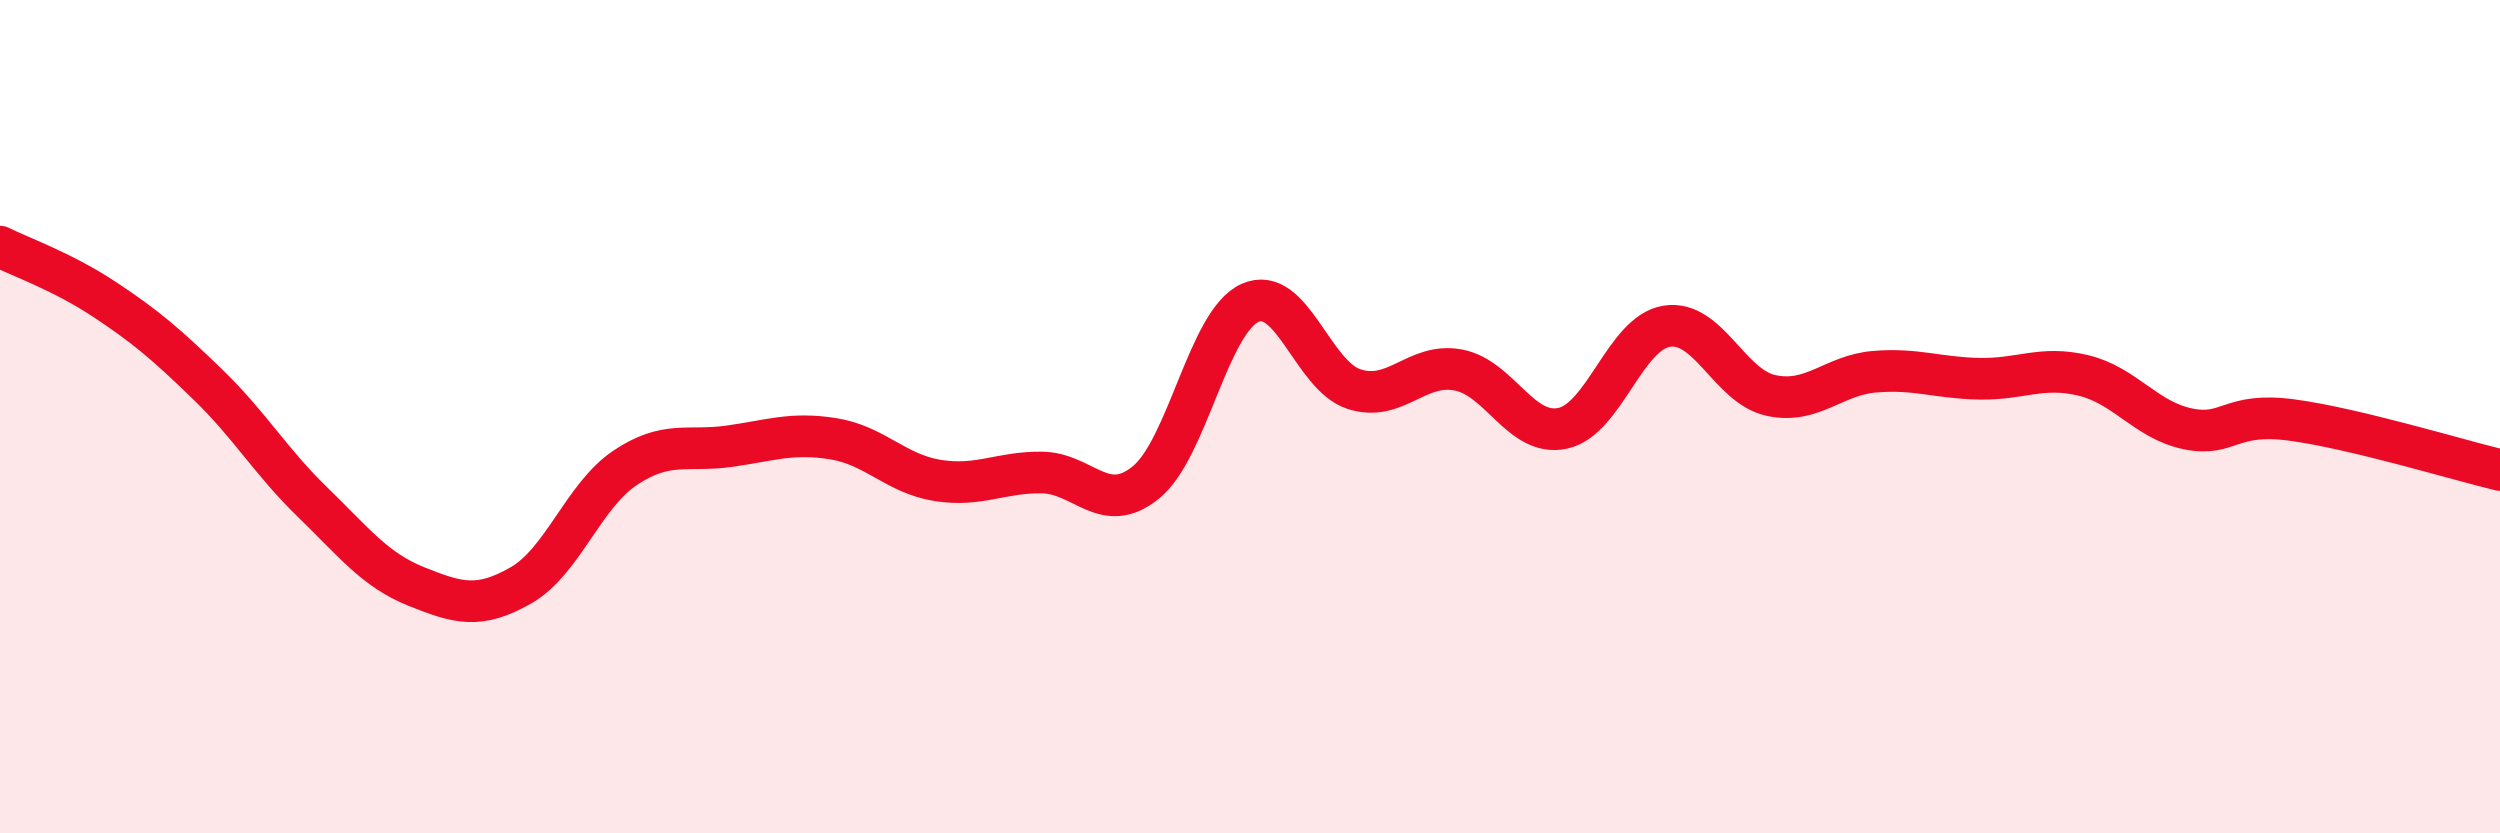 
    <svg width="60" height="20" viewBox="0 0 60 20" xmlns="http://www.w3.org/2000/svg">
      <path
        d="M 0,5.92 C 0.5,6.17 1.5,6.52 2.5,7.18 C 3.5,7.84 4,8.27 5,9.24 C 6,10.21 6.5,11.08 7.5,12.05 C 8.5,13.02 9,13.68 10,14.08 C 11,14.48 11.5,14.62 12.5,14.05 C 13.5,13.48 14,11.9 15,11.23 C 16,10.56 16.5,10.85 17.5,10.71 C 18.5,10.57 19,10.37 20,10.53 C 21,10.69 21.5,11.37 22.5,11.53 C 23.5,11.69 24,11.33 25,11.34 C 26,11.35 26.5,12.39 27.5,11.58 C 28.5,10.77 29,7.72 30,7.27 C 31,6.82 31.5,9.02 32.5,9.34 C 33.5,9.66 34,8.69 35,8.88 C 36,9.07 36.5,10.49 37.5,10.28 C 38.5,10.07 39,7.99 40,7.83 C 41,7.67 41.5,9.27 42.5,9.49 C 43.5,9.71 44,9 45,8.92 C 46,8.84 46.5,9.07 47.5,9.09 C 48.5,9.11 49,8.77 50,9.01 C 51,9.25 51.5,10.08 52.5,10.29 C 53.5,10.5 53.5,9.88 55,10.08 C 56.5,10.28 59,11.04 60,11.28L60 20L0 20Z"
        fill="#EB0A25"
        opacity="0.1"
        stroke-linecap="round"
        stroke-linejoin="round"
      />
      <path
        d="M 0,5.92 C 0.5,6.17 1.5,6.52 2.5,7.18 C 3.5,7.84 4,8.27 5,9.24 C 6,10.21 6.5,11.08 7.5,12.05 C 8.5,13.02 9,13.68 10,14.08 C 11,14.48 11.5,14.62 12.5,14.05 C 13.5,13.48 14,11.9 15,11.23 C 16,10.56 16.5,10.85 17.5,10.71 C 18.5,10.57 19,10.37 20,10.53 C 21,10.69 21.5,11.37 22.5,11.53 C 23.5,11.69 24,11.33 25,11.34 C 26,11.35 26.5,12.39 27.5,11.58 C 28.5,10.77 29,7.72 30,7.27 C 31,6.82 31.5,9.02 32.5,9.34 C 33.5,9.66 34,8.69 35,8.88 C 36,9.07 36.5,10.49 37.5,10.28 C 38.5,10.07 39,7.99 40,7.83 C 41,7.67 41.5,9.27 42.5,9.49 C 43.5,9.71 44,9 45,8.92 C 46,8.84 46.5,9.07 47.5,9.09 C 48.5,9.11 49,8.77 50,9.01 C 51,9.25 51.5,10.08 52.5,10.29 C 53.5,10.5 53.5,9.88 55,10.08 C 56.5,10.28 59,11.04 60,11.28"
        stroke="#EB0A25"
        stroke-width="1"
        fill="none"
        stroke-linecap="round"
        stroke-linejoin="round"
      />
    </svg>
  